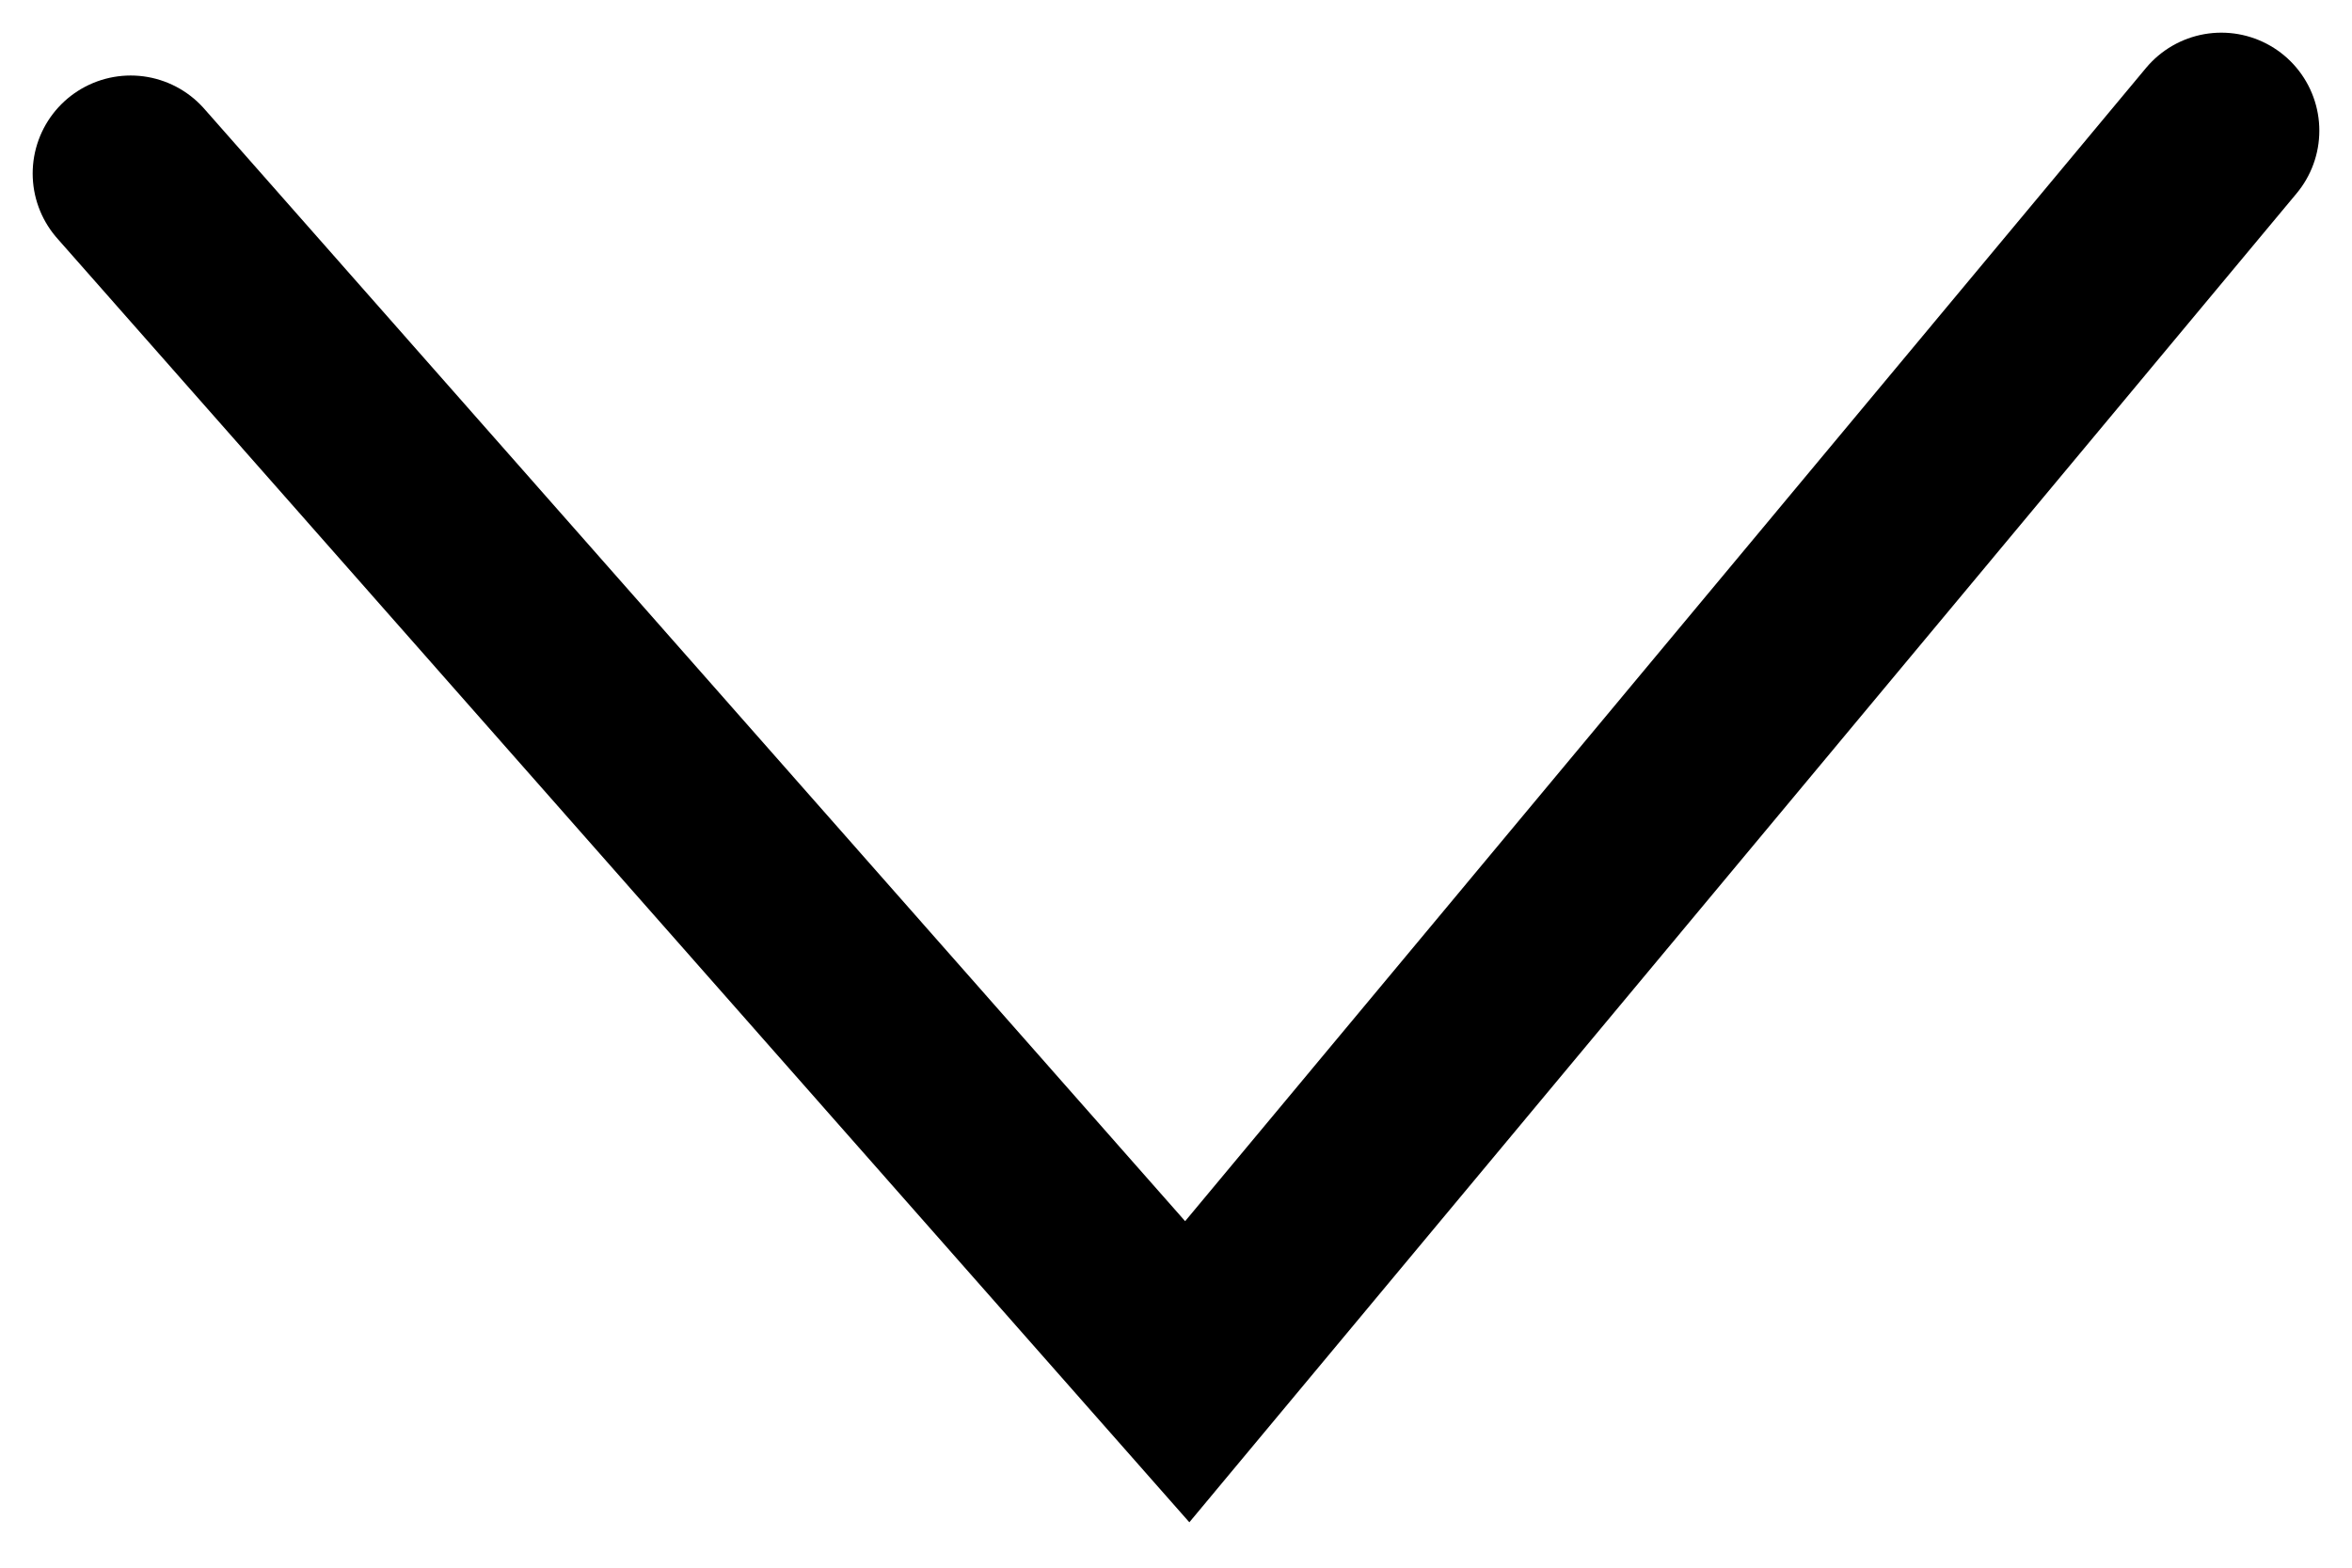 <svg xmlns="http://www.w3.org/2000/svg" width="36" height="24" fill="none" viewBox="0 0 36 24"><path stroke="currentColor" stroke-linecap="round" stroke-miterlimit="10" stroke-width="3" d="M34 2 18.172 21 2 2.656"/></svg>